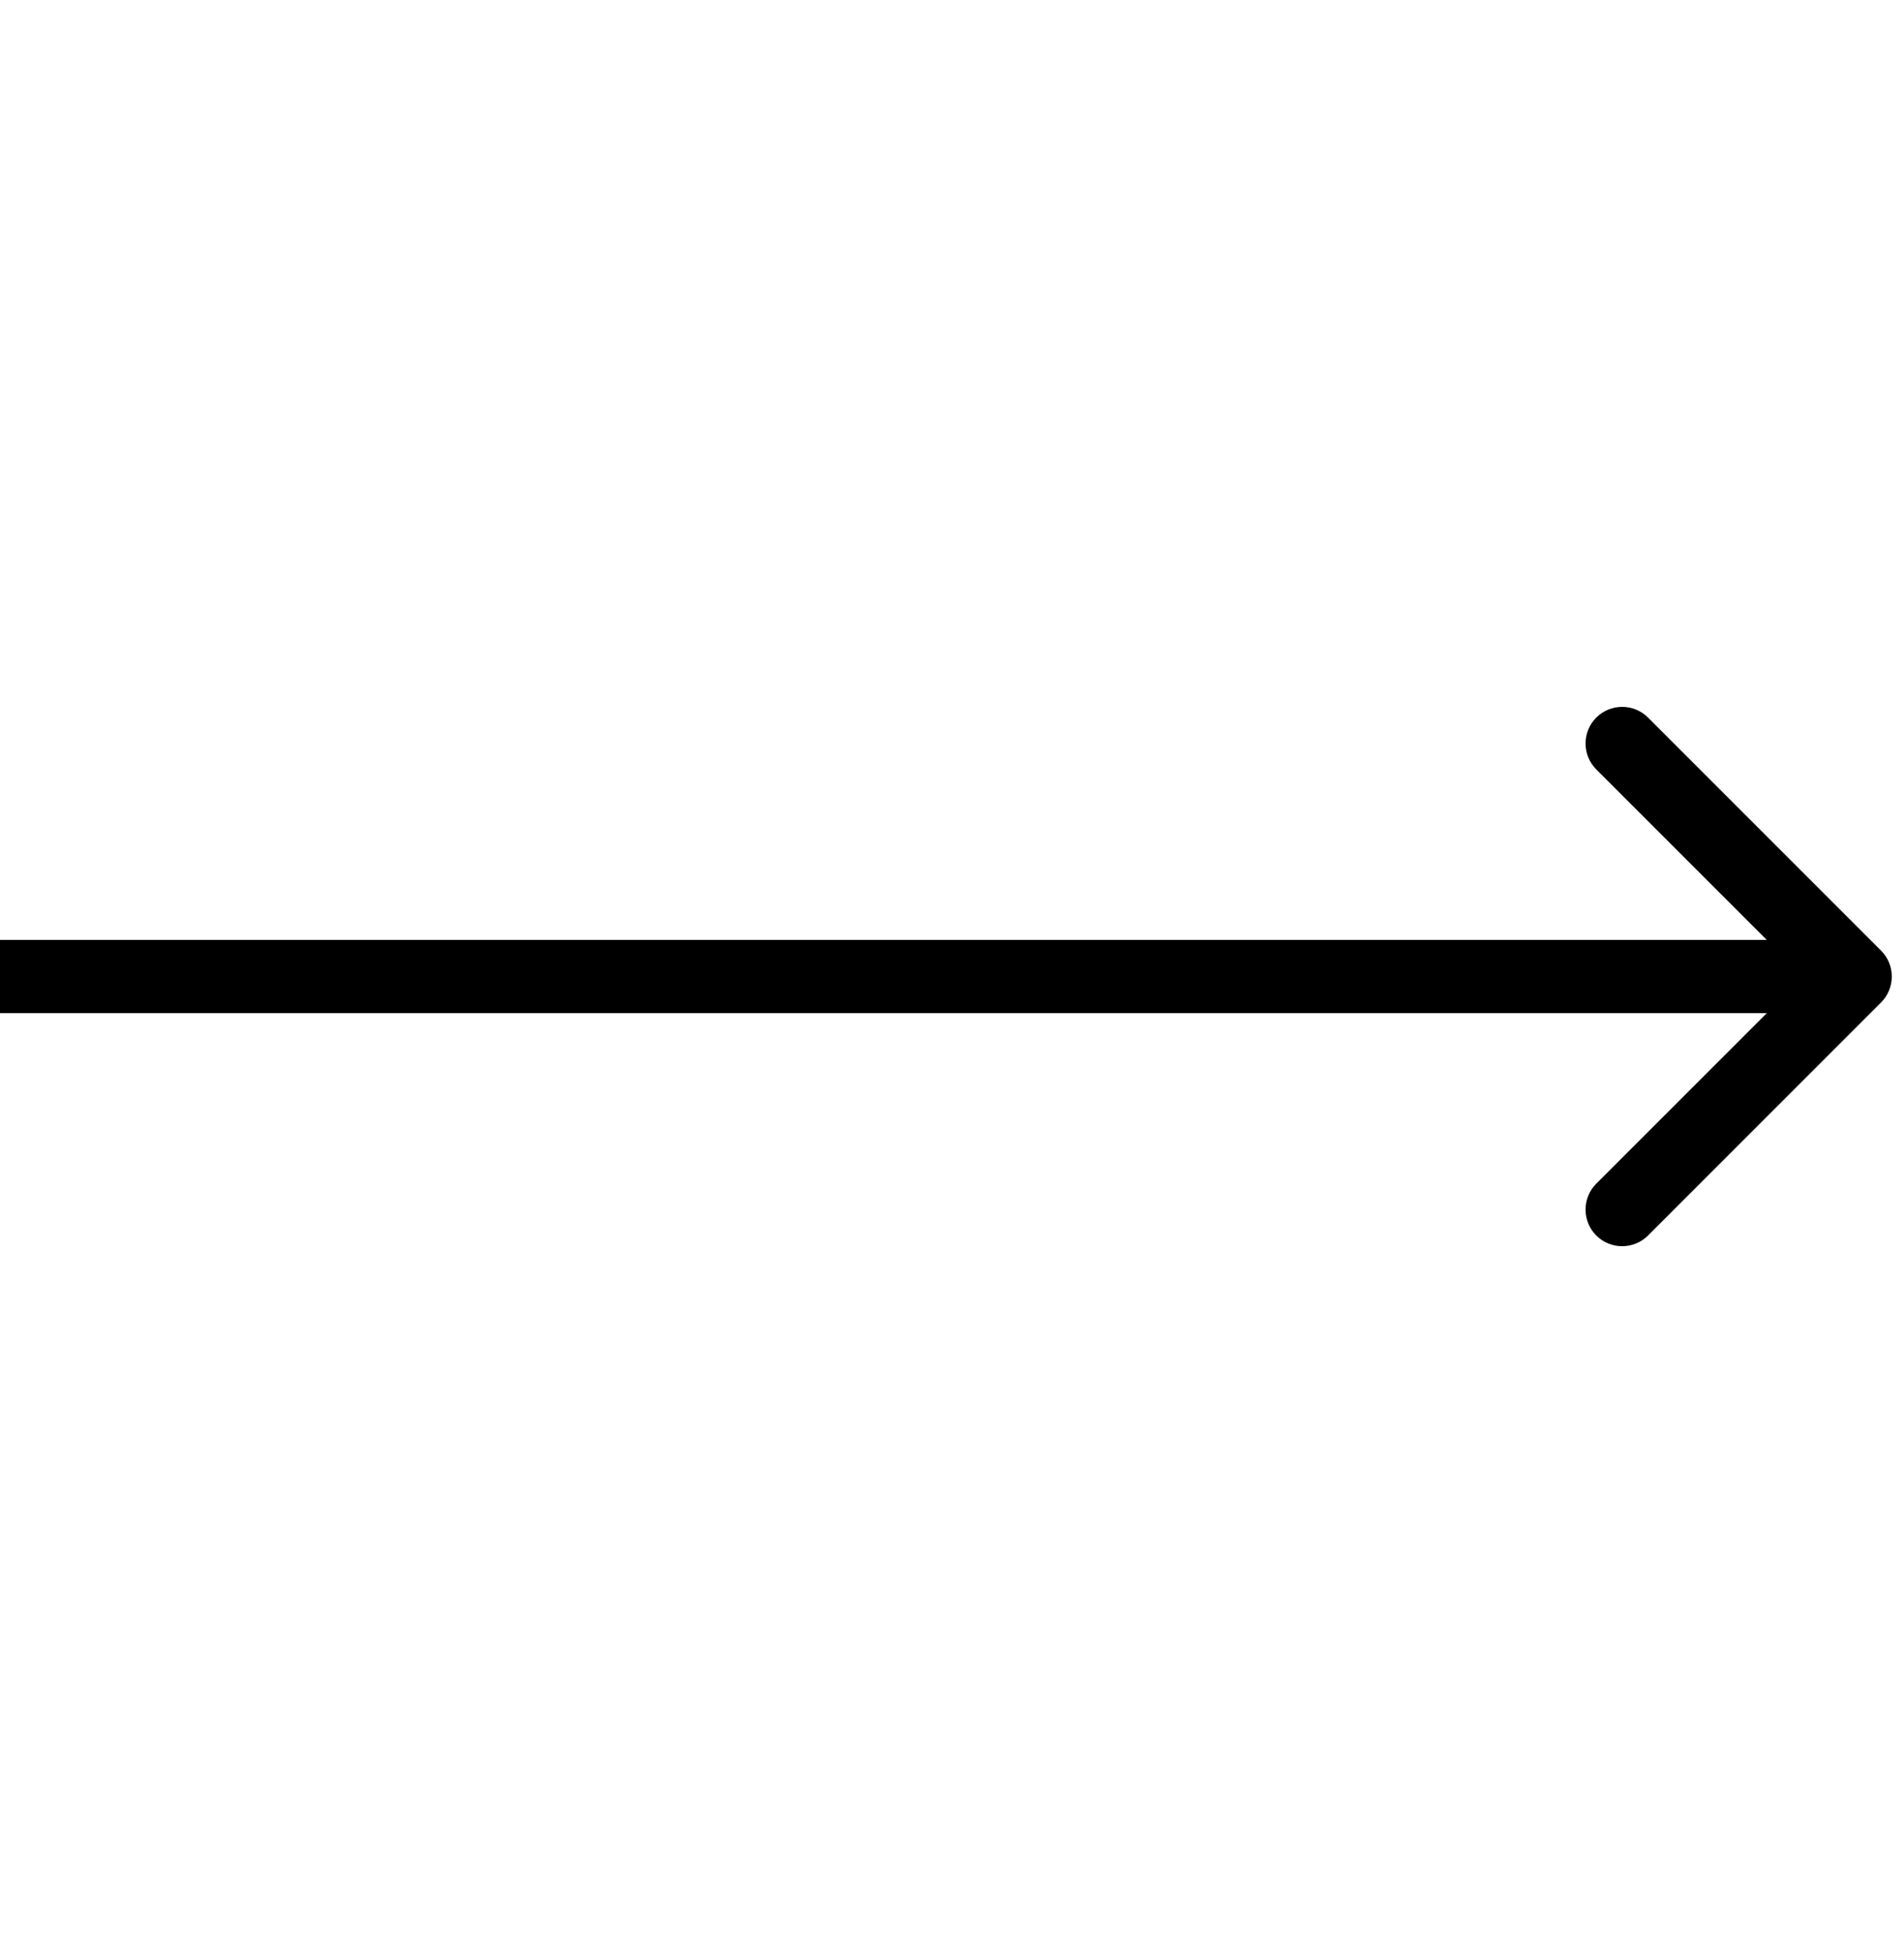 <svg width="78" height="80" viewBox="0 0 78 80" fill="none" xmlns="http://www.w3.org/2000/svg">
<path d="M77.061 41.061C77.646 40.475 77.646 39.525 77.061 38.939L67.515 29.393C66.929 28.808 65.979 28.808 65.393 29.393C64.808 29.979 64.808 30.929 65.393 31.515L73.879 40L65.393 48.485C64.808 49.071 64.808 50.021 65.393 50.607C65.979 51.192 66.929 51.192 67.515 50.607L77.061 41.061ZM0 41.5H76V38.5H0V41.5Z" fill="black"/>
</svg>
